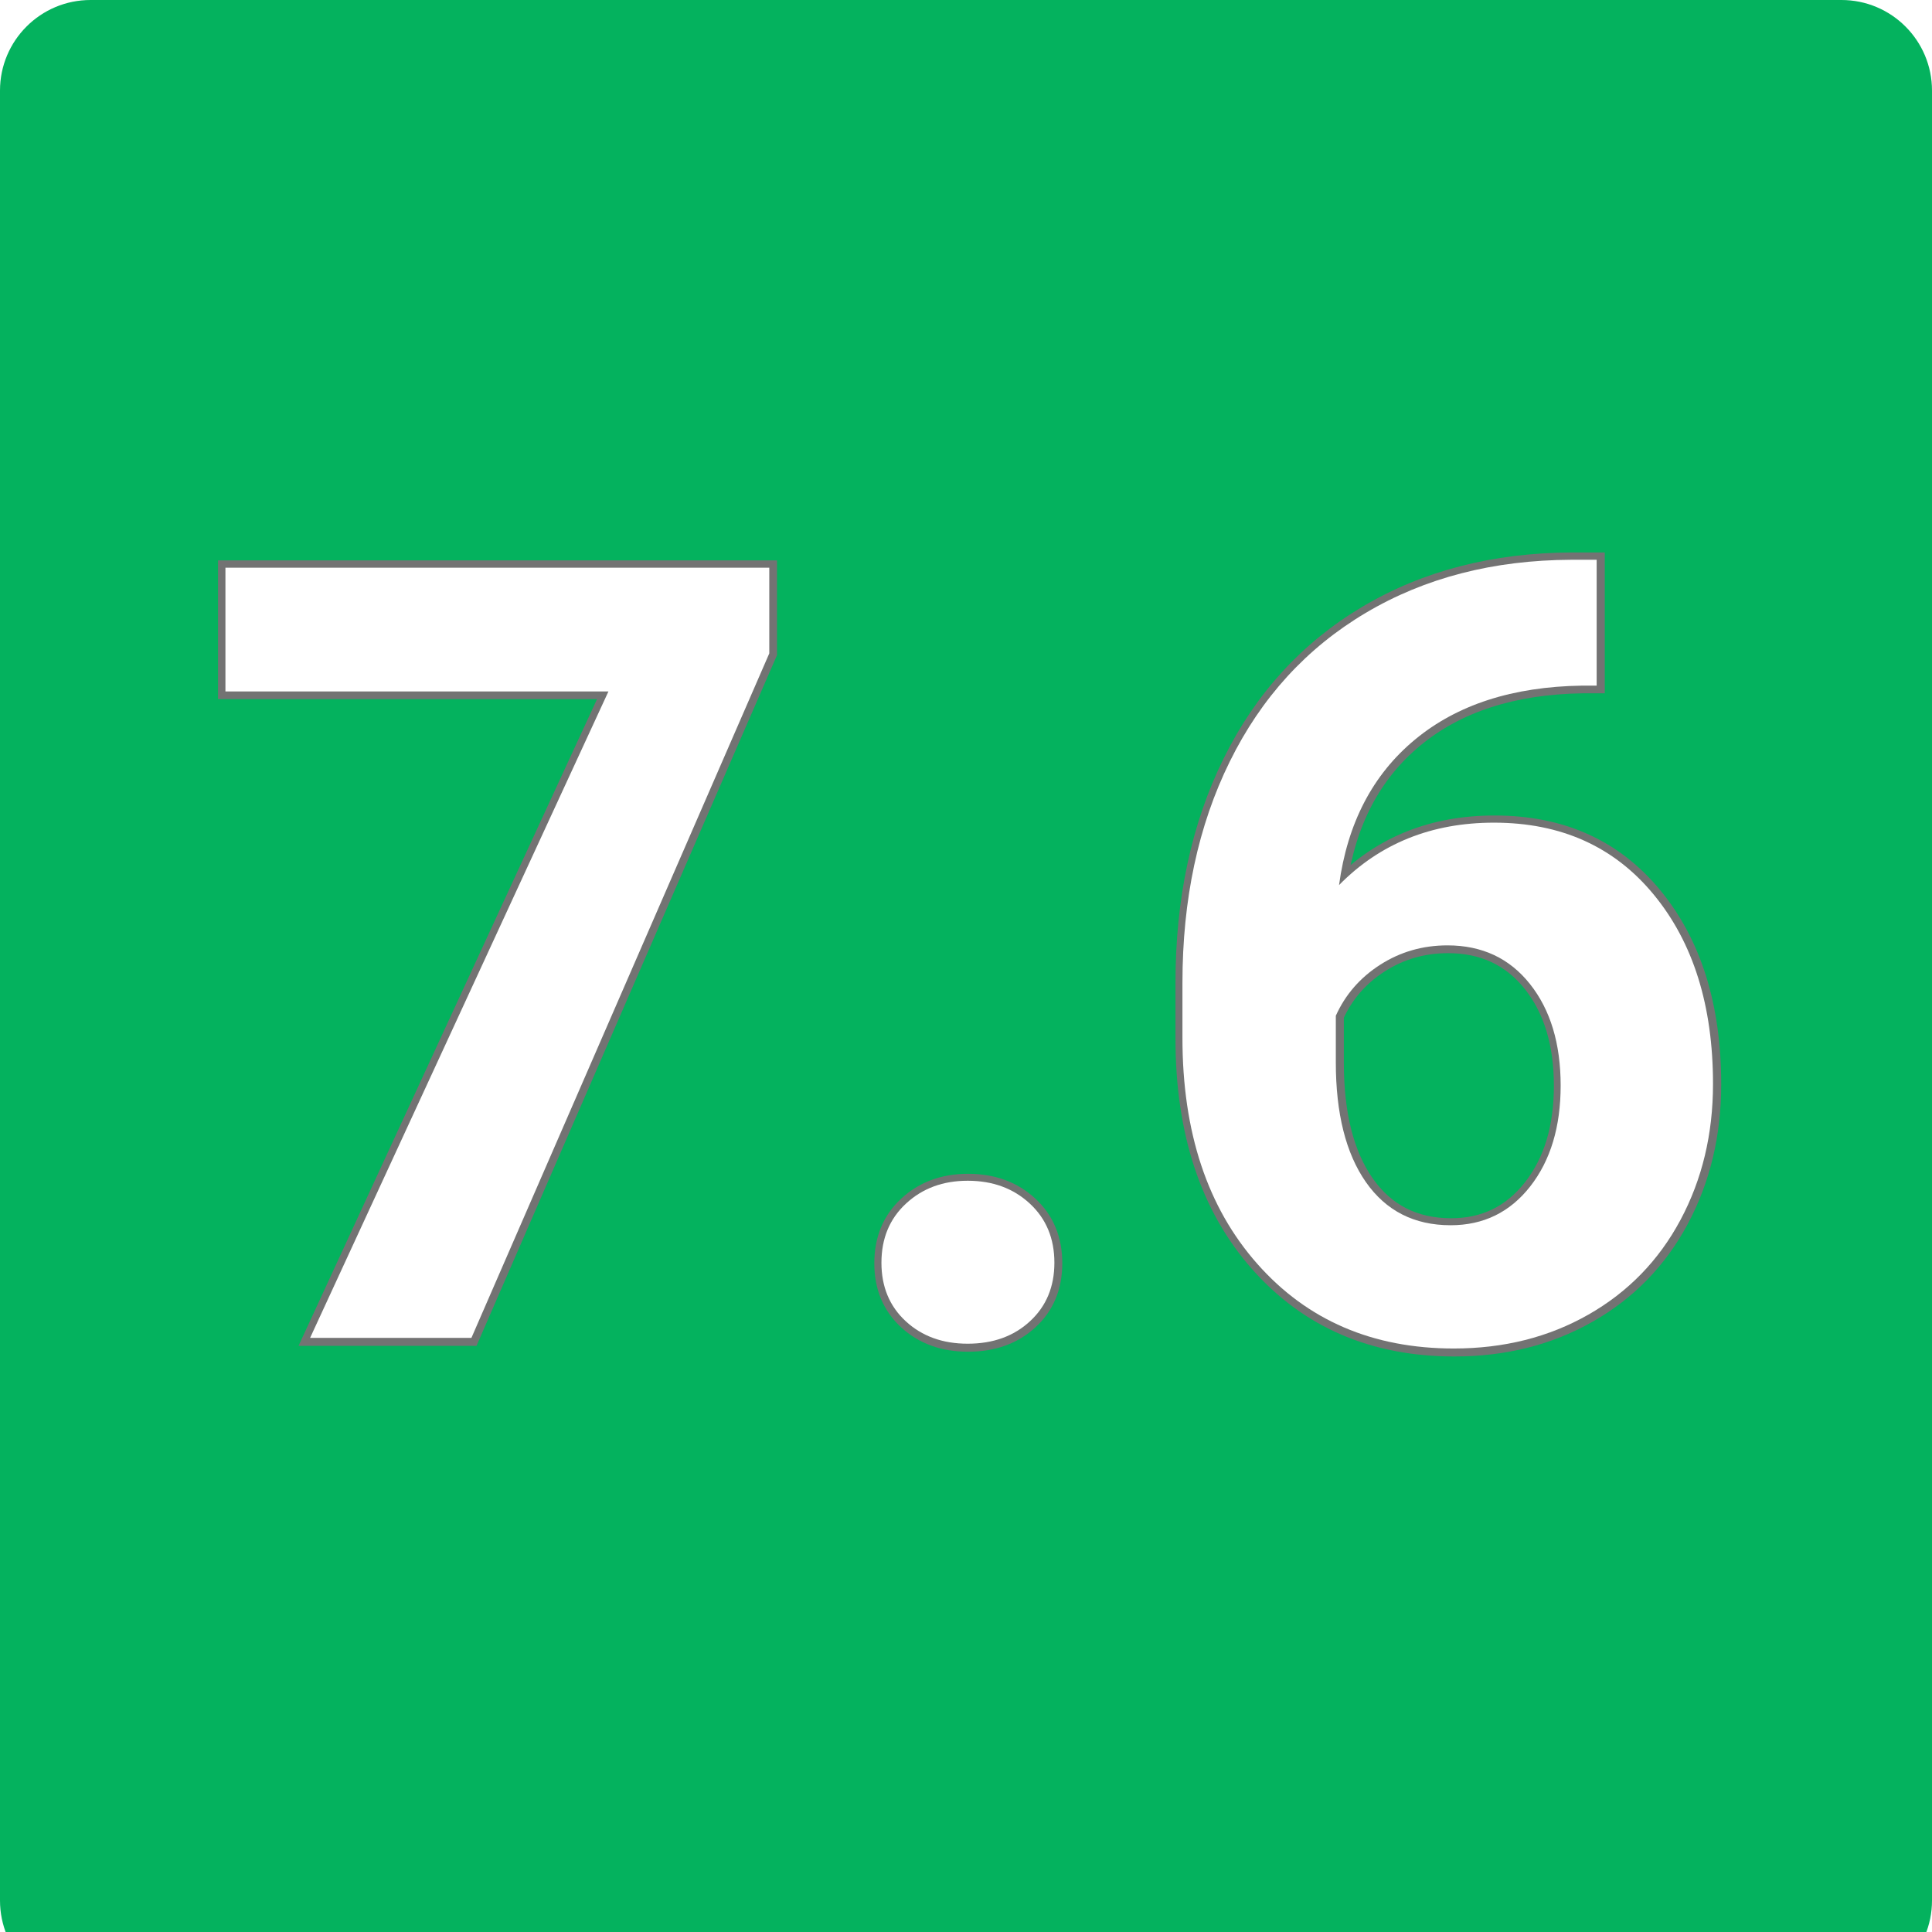 <svg xmlns="http://www.w3.org/2000/svg" xmlns:xlink="http://www.w3.org/1999/xlink" width="512" viewBox="0 0 384 384" height="512" preserveAspectRatio="xMidYMid meet"><defs><g></g><clipPath id="45978d8337"><path d="M 18 0 L 366 0 C 375.941 0 384 8.059 384 18 L 384 377.738 C 384 387.68 375.941 395.738 366 395.738 L 18 395.738 C 8.059 395.738 0 387.68 0 377.738 L 0 18 C 0 8.059 8.059 0 18 0 Z M 18 0 " clip-rule="nonzero"></path></clipPath></defs><rect x="-38.4" width="460.8" fill="#ffffff" y="-38.4" height="460.8" fill-opacity="1"></rect><rect x="-38.4" width="460.8" fill="#ffffff" y="-38.4" height="460.8" fill-opacity="1"></rect><g clip-path="url(#45978d8337)"><rect x="-38.4" width="460.8" fill="#04b25e" y="-38.4" height="460.8" fill-opacity="1"></rect></g><path stroke-linecap="butt" transform="matrix(0.766, 0, 0, 0.766, 38.4, 42.352)" fill="none" stroke-linejoin="miter" d="M 149.553 114.295 L 72.237 291.998 L 30.35 291.998 L 107.803 124.182 L 8.375 124.182 L 8.375 92.05 L 149.553 92.05 Z M 178.665 272.498 C 178.665 266.181 180.793 261.054 185.053 257.12 C 189.308 253.181 194.64 251.212 201.048 251.212 C 207.548 251.212 212.93 253.181 217.185 257.12 C 221.445 261.054 223.573 266.181 223.573 272.498 C 223.573 278.727 221.466 283.783 217.257 287.676 C 213.042 291.564 207.639 293.513 201.048 293.513 C 194.548 293.513 189.196 291.564 184.981 287.676 C 180.772 283.783 178.665 278.727 178.665 272.498 Z M 364.332 89.989 L 364.332 122.672 L 360.49 122.672 C 342.547 122.948 328.103 127.616 317.159 136.682 C 306.22 145.743 299.654 158.335 297.455 174.447 C 308.072 163.641 321.486 158.243 337.695 158.243 C 355.087 158.243 368.914 164.468 379.164 176.917 C 389.419 189.371 394.546 205.758 394.546 226.08 C 394.546 239.085 391.73 250.845 386.103 261.375 C 380.47 271.906 372.506 280.1 362.205 285.957 C 351.904 291.819 340.256 294.748 327.256 294.748 C 306.2 294.748 289.19 287.421 276.236 272.773 C 263.282 258.125 256.807 238.58 256.807 214.136 L 256.807 199.85 C 256.807 178.156 260.904 158.998 269.098 142.381 C 277.292 125.764 289.057 112.902 304.389 103.79 C 319.725 94.682 337.511 90.08 357.74 89.989 Z M 325.608 190.1 C 319.2 190.1 313.384 191.774 308.164 195.116 C 302.95 198.457 299.103 202.876 296.629 208.365 L 296.629 220.452 C 296.629 233.727 299.241 244.095 304.46 251.559 C 309.68 259.018 317.001 262.748 326.429 262.748 C 334.945 262.748 341.838 259.385 347.098 252.656 C 352.363 245.926 354.996 237.207 354.996 226.493 C 354.996 215.6 352.343 206.809 347.031 200.126 C 341.72 193.442 334.577 190.1 325.608 190.1 Z M 325.608 190.1 " stroke="#737373" stroke-width="3.867" stroke-opacity="1" stroke-miterlimit="4"></path><g fill="#ffffff" fill-opacity="1"><g transform="translate(38.4, 265.916)"><g><path d="M 114.5 -136.047 L 55.297 0 L 23.234 0 L 82.531 -128.484 L 6.406 -128.484 L 6.406 -153.078 L 114.5 -153.078 Z M 114.5 -136.047 "></path></g></g><g transform="translate(161.943, 265.916)"><g><path d="M 13.25 -14.938 C 13.25 -19.77 14.879 -23.691 18.141 -26.703 C 21.398 -29.723 25.484 -31.234 30.391 -31.234 C 35.359 -31.234 39.473 -29.723 42.734 -26.703 C 45.992 -23.691 47.625 -19.77 47.625 -14.938 C 47.625 -10.164 46.008 -6.289 42.781 -3.312 C 39.562 -0.332 35.43 1.156 30.391 1.156 C 25.41 1.156 21.305 -0.332 18.078 -3.312 C 14.859 -6.289 13.25 -10.164 13.25 -14.938 Z M 13.25 -14.938 "></path></g></g><g transform="translate(224.504, 265.916)"><g><path d="M 92.844 -154.656 L 92.844 -129.641 L 89.891 -129.641 C 76.148 -129.43 65.094 -125.852 56.719 -118.906 C 48.344 -111.969 43.316 -102.332 41.641 -90 C 49.766 -98.27 60.031 -102.406 72.438 -102.406 C 85.758 -102.406 96.344 -97.641 104.188 -88.109 C 112.039 -78.578 115.969 -66.031 115.969 -50.469 C 115.969 -40.508 113.812 -31.5 109.5 -23.438 C 105.188 -15.383 99.086 -9.113 91.203 -4.625 C 83.316 -0.133 74.398 2.109 64.453 2.109 C 48.328 2.109 35.305 -3.5 25.391 -14.719 C 15.473 -25.938 10.516 -40.898 10.516 -59.609 L 10.516 -70.547 C 10.516 -87.16 13.648 -101.828 19.922 -114.547 C 26.191 -127.273 35.195 -137.125 46.938 -144.094 C 58.688 -151.07 72.305 -154.594 87.797 -154.656 Z M 63.188 -78.016 C 58.281 -78.016 53.828 -76.734 49.828 -74.172 C 45.836 -71.617 42.895 -68.238 41 -64.031 L 41 -54.781 C 41 -44.613 42.992 -36.672 46.984 -30.953 C 50.984 -25.242 56.598 -22.391 63.828 -22.391 C 70.336 -22.391 75.609 -24.961 79.641 -30.109 C 83.672 -35.266 85.688 -41.945 85.688 -50.156 C 85.688 -58.488 83.656 -65.211 79.594 -70.328 C 75.531 -75.453 70.062 -78.016 63.188 -78.016 Z M 63.188 -78.016 "></path></g></g></g></svg>